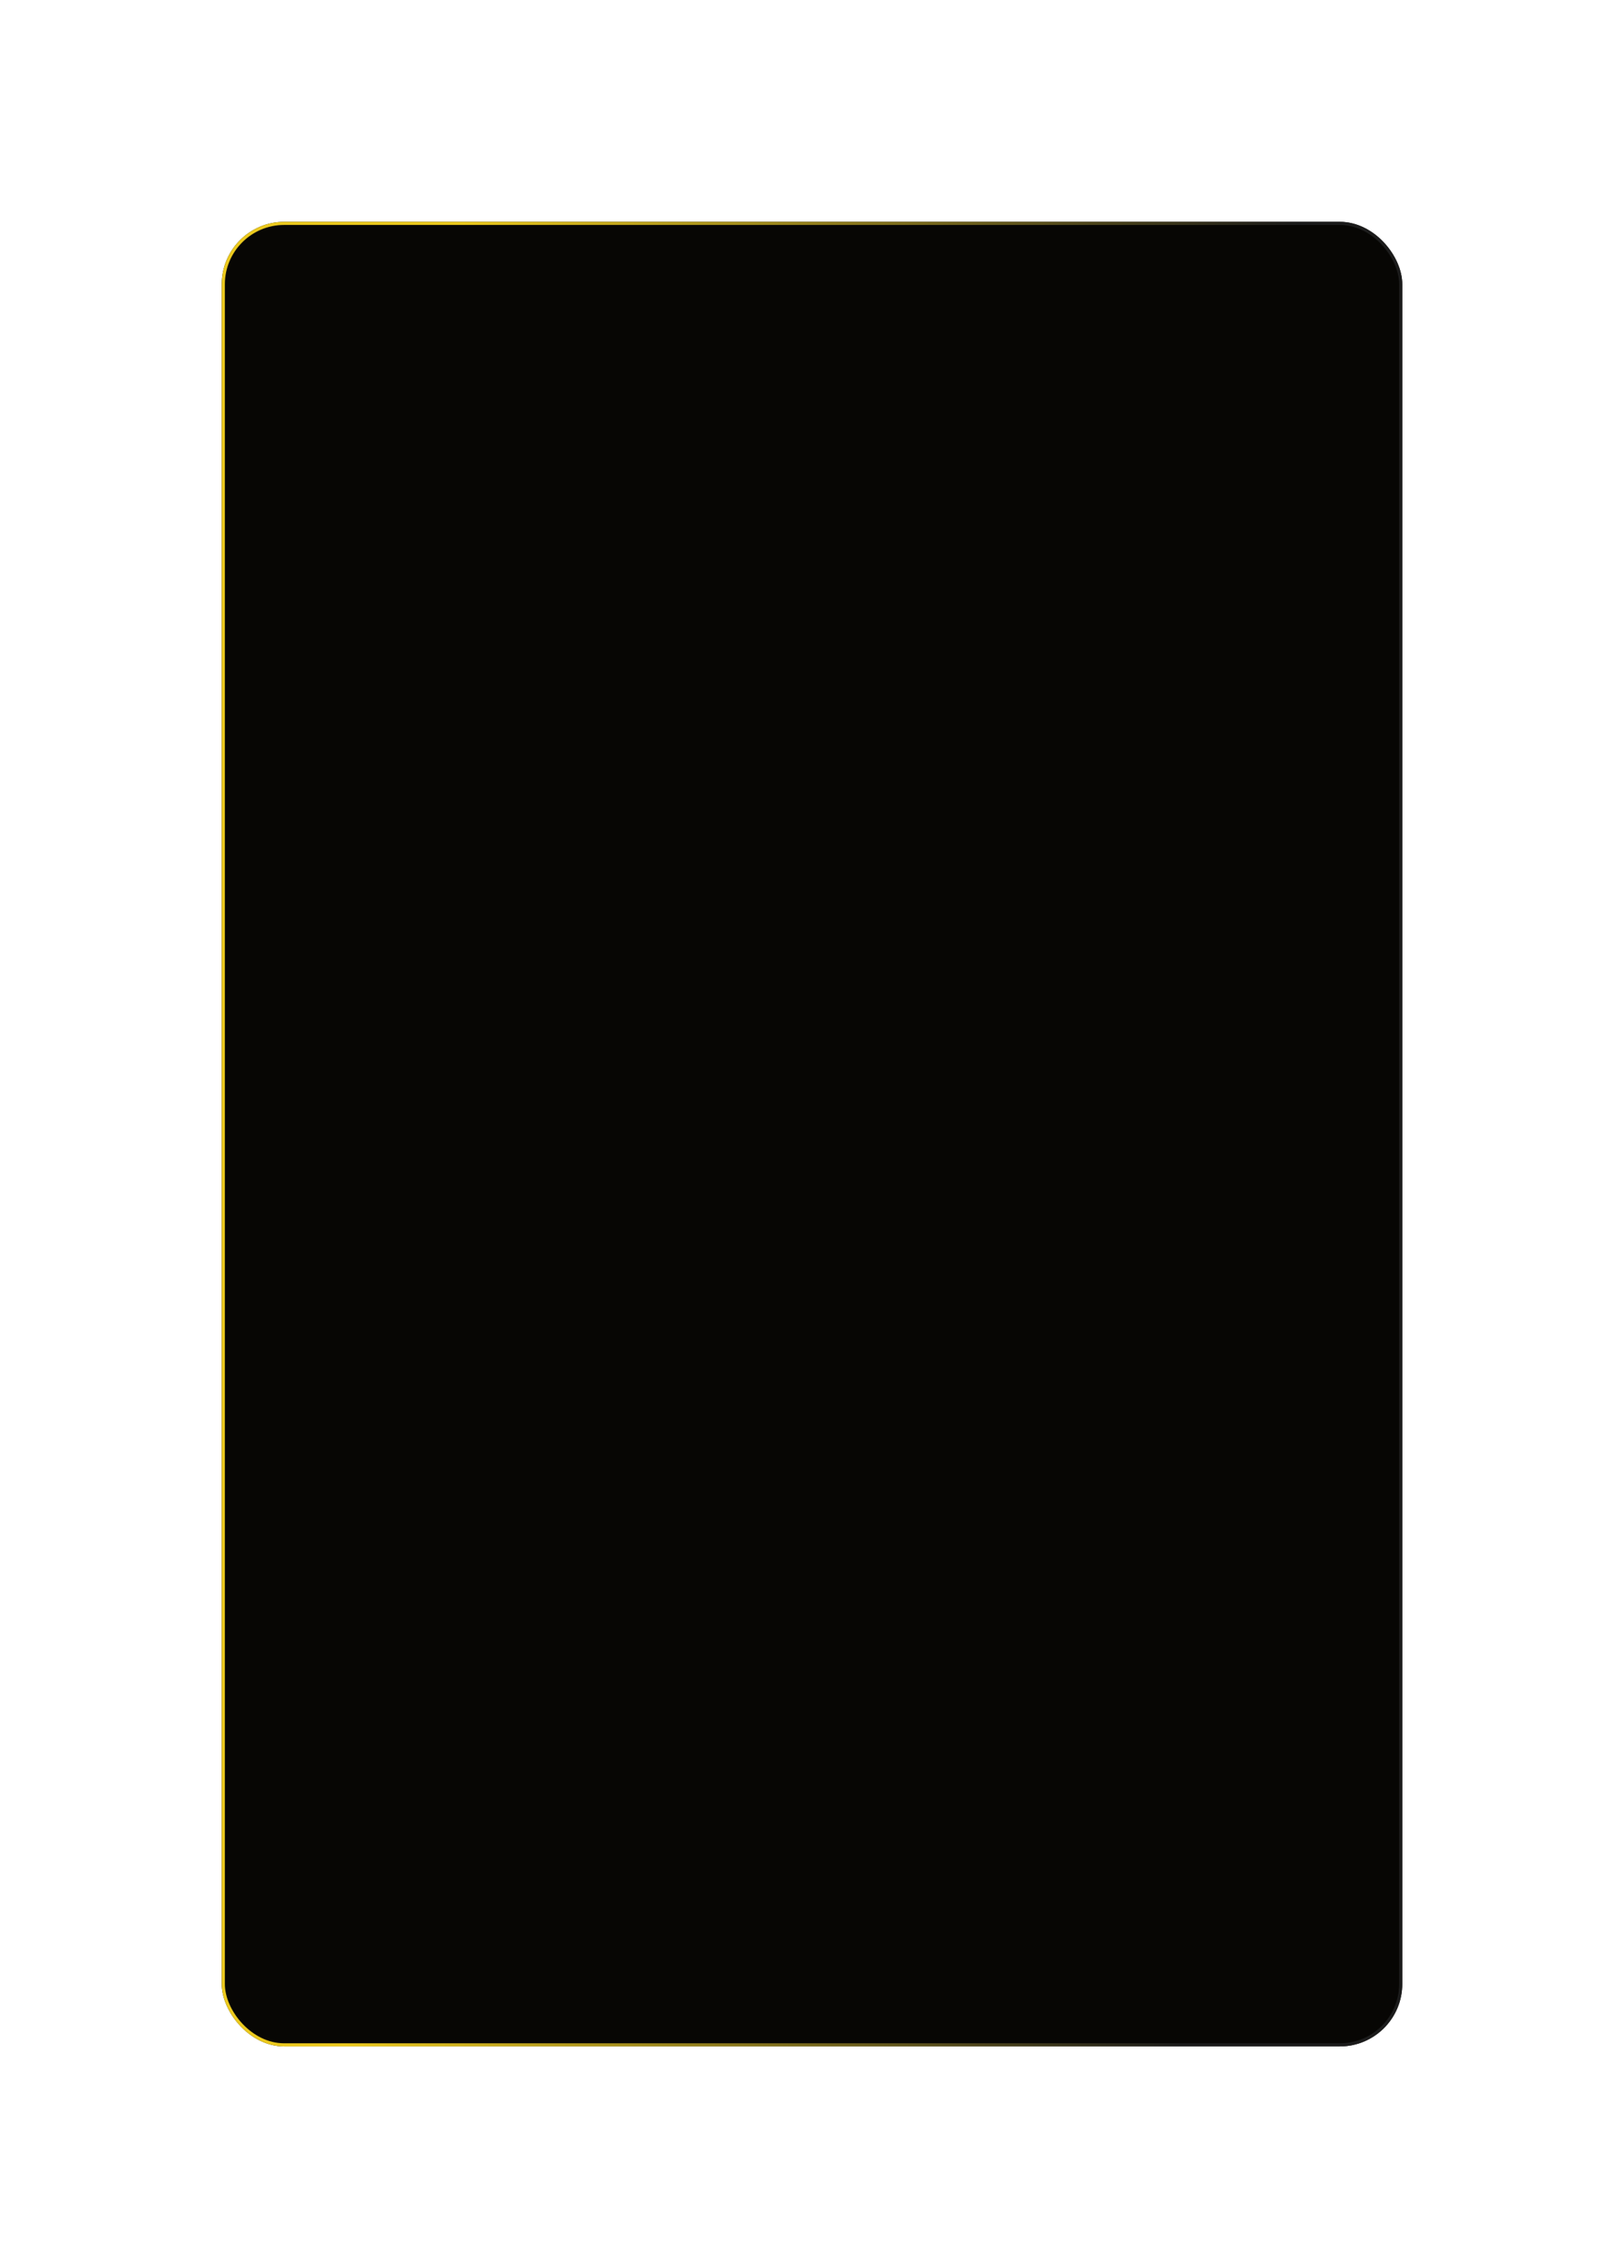 <?xml version="1.0" encoding="UTF-8"?> <svg xmlns="http://www.w3.org/2000/svg" width="520" height="726" viewBox="0 0 520 726" fill="none"> <g filter="url(#filter0_d_2958_2895)"> <rect x="71" y="70" width="378" height="584" rx="20" fill="#070604"></rect> <rect x="71.5" y="70.5" width="377" height="583" rx="19.5" stroke="url(#paint0_linear_2958_2895)"></rect> </g> <defs> <filter id="filter0_d_2958_2895" x="0" y="0" width="520" height="726" filterUnits="userSpaceOnUse" color-interpolation-filters="sRGB"> <feFlood flood-opacity="0" result="BackgroundImageFix"></feFlood> <feColorMatrix in="SourceAlpha" type="matrix" values="0 0 0 0 0 0 0 0 0 0 0 0 0 0 0 0 0 0 127 0" result="hardAlpha"></feColorMatrix> <feMorphology radius="1" operator="dilate" in="SourceAlpha" result="effect1_dropShadow_2958_2895"></feMorphology> <feOffset dy="1"></feOffset> <feGaussianBlur stdDeviation="35"></feGaussianBlur> <feComposite in2="hardAlpha" operator="out"></feComposite> <feColorMatrix type="matrix" values="0 0 0 0 0.686 0 0 0 0 0.655 0 0 0 0 0.384 0 0 0 0.25 0"></feColorMatrix> <feBlend mode="normal" in2="BackgroundImageFix" result="effect1_dropShadow_2958_2895"></feBlend> <feBlend mode="normal" in="SourceGraphic" in2="effect1_dropShadow_2958_2895" result="shape"></feBlend> </filter> <linearGradient id="paint0_linear_2958_2895" x1="148.101" y1="70" x2="414.393" y2="87.076" gradientUnits="userSpaceOnUse"> <stop stop-color="#EBC91E"></stop> <stop offset="1" stop-color="#1C1C1C"></stop> </linearGradient> </defs> </svg> 
